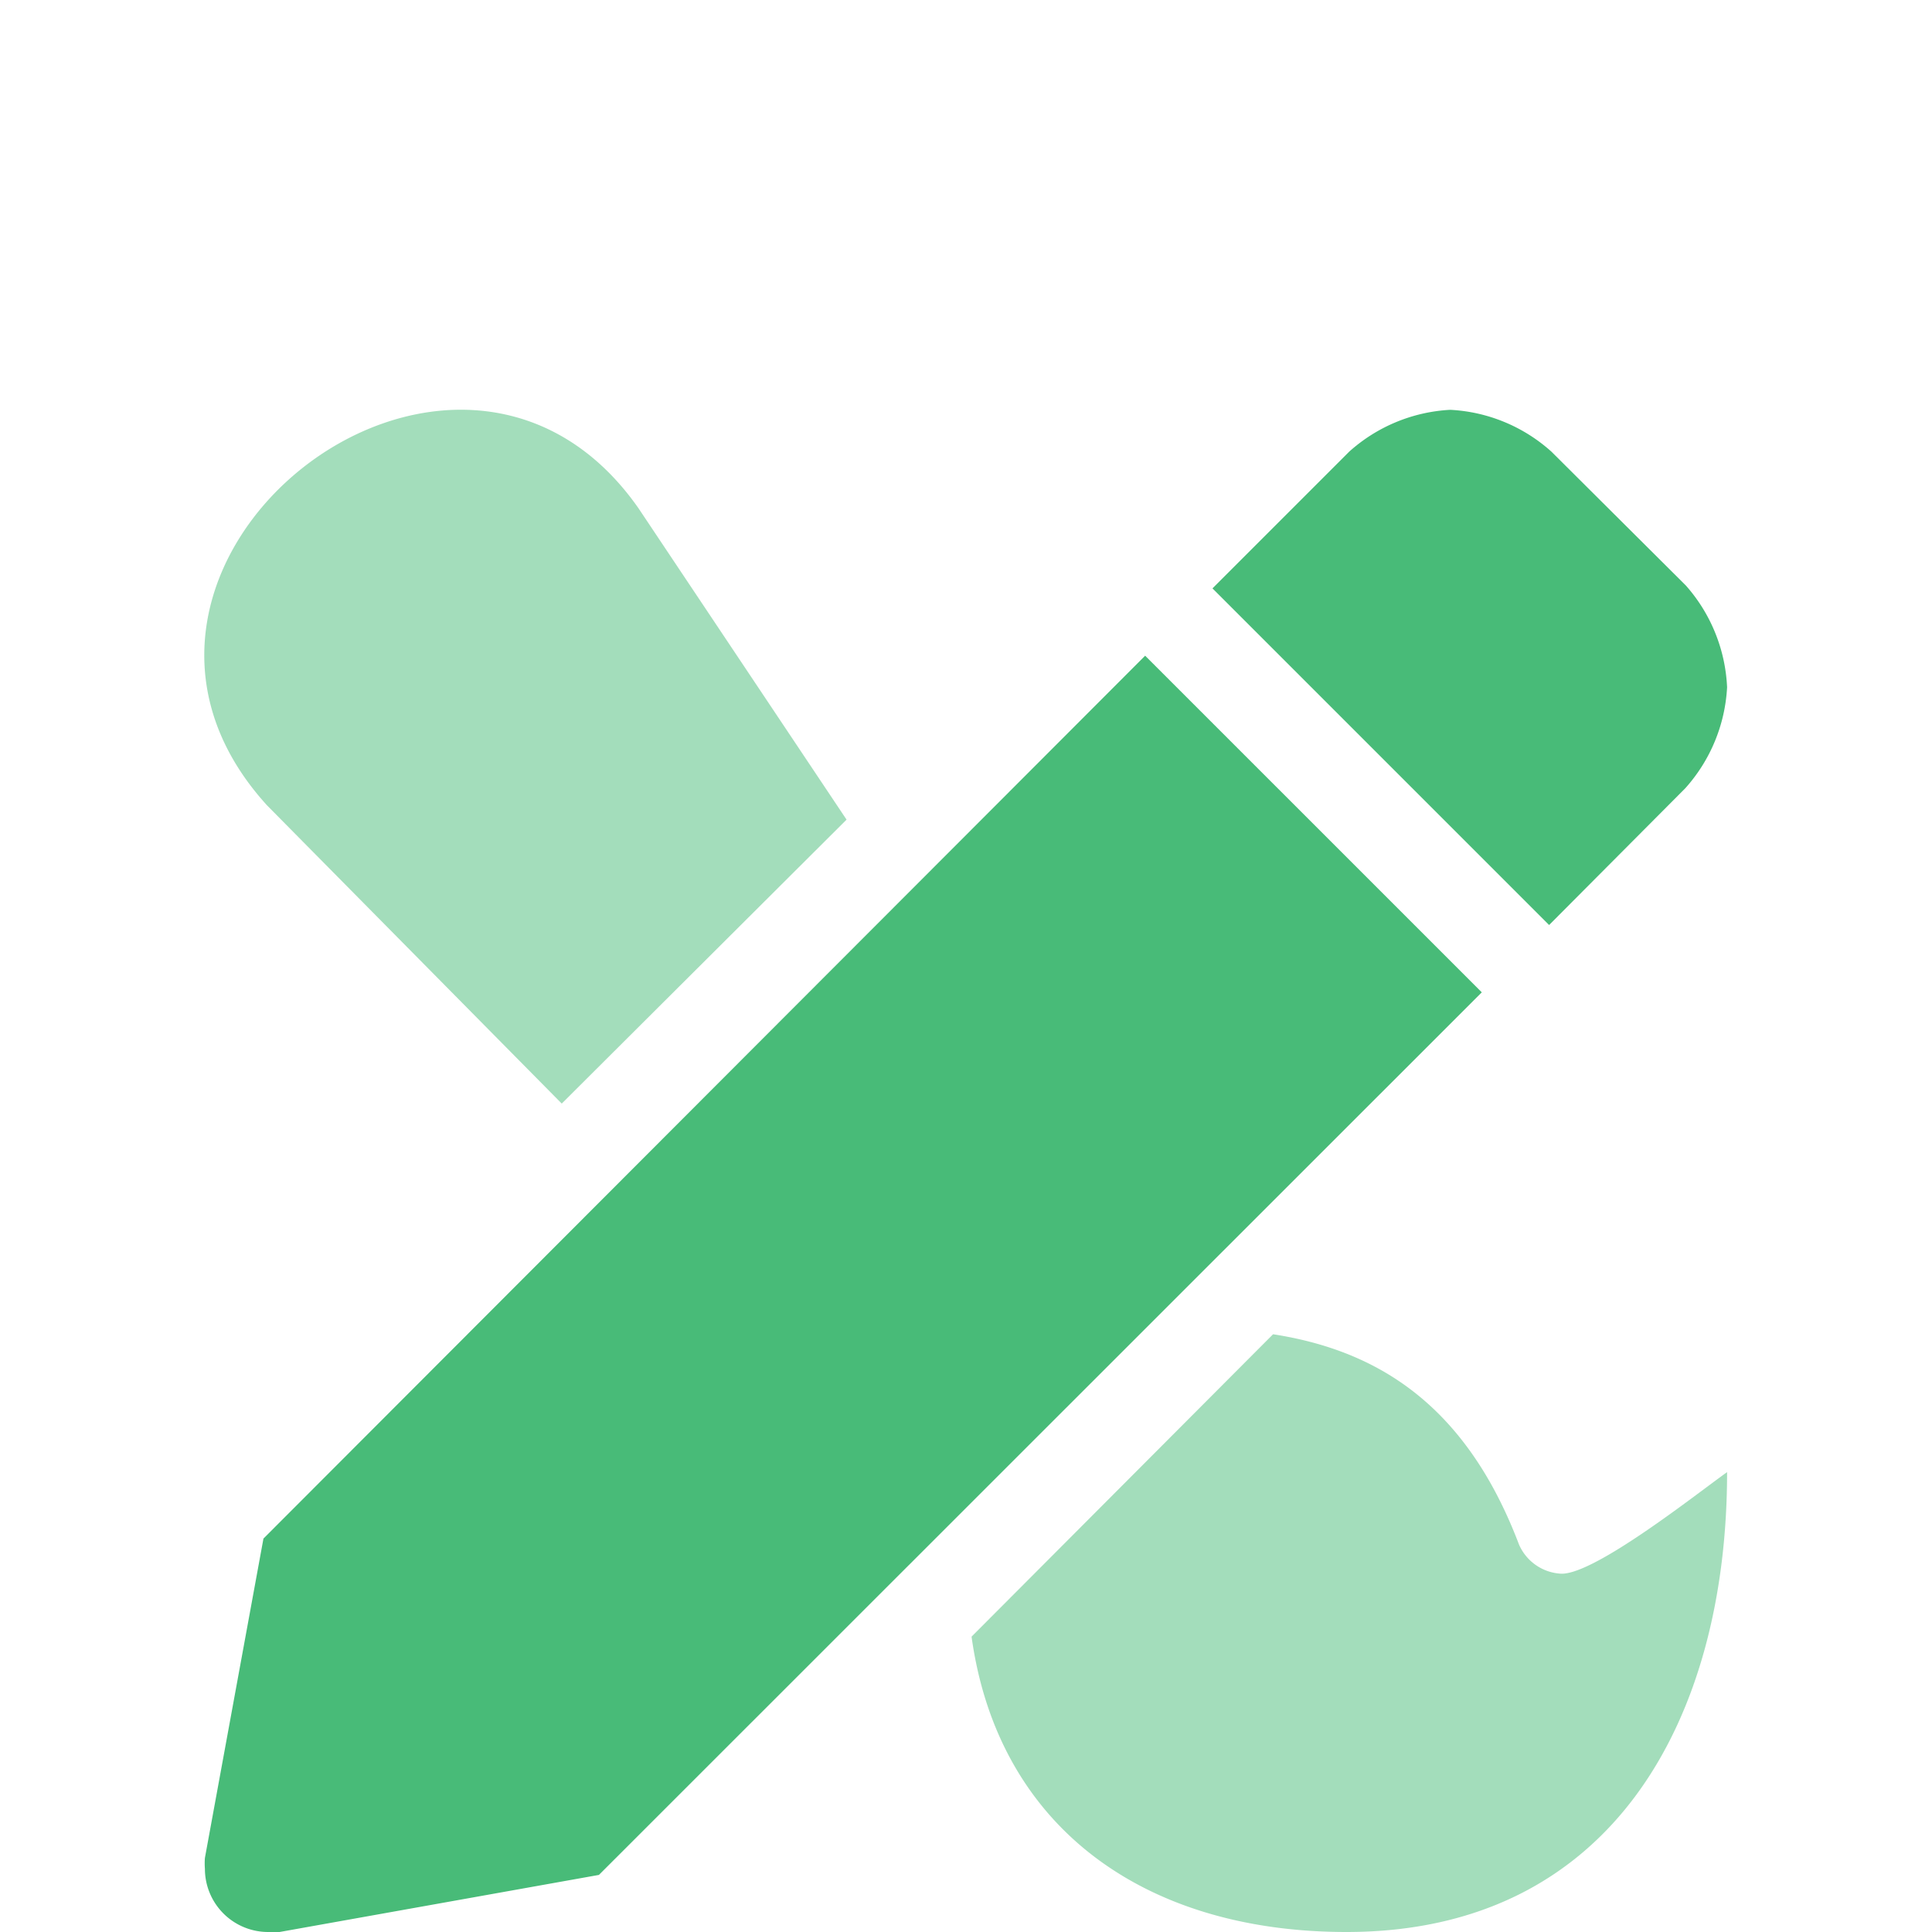 <?xml version="1.0" encoding="UTF-8"?> <svg xmlns="http://www.w3.org/2000/svg" id="analytics" viewBox="0 0 66 66"><defs><style>.cls-1{fill:#48bb78;}.cls-2{opacity:0.5;}</style></defs><path class="cls-1" d="M39.12,22.4l11.5,11.5L20.46,64.05,9.55,66a2.34,2.34,0,0,1-.38,0A2.16,2.16,0,0,1,7,63.84a2.4,2.4,0,0,1,0-.37L9,52.56ZM59,23.48a5.61,5.61,0,0,1-1.43,3.45L52.92,31.6,41.42,20.1l4.67-4.67A5.61,5.61,0,0,1,49.54,14,5.59,5.59,0,0,1,53,15.43L57.59,20A5.62,5.62,0,0,1,59,23.48Z"></path><g class="cls-2"><path class="cls-1" d="M21.81,17.36,28.92,28,19.19,37.7,9.12,27.51C1.68,19.33,15.52,8.38,21.81,17.36ZM59,50.29C59,58.65,55.13,66,46,66c-7,0-11.92-3.66-12.81-10.09L43.49,45.58c3.48.54,6.56,2.33,8.4,7.18a1.66,1.66,0,0,0,1.45,1h0C54.5,53.78,58,51,59,50.29Z"></path></g></svg> 